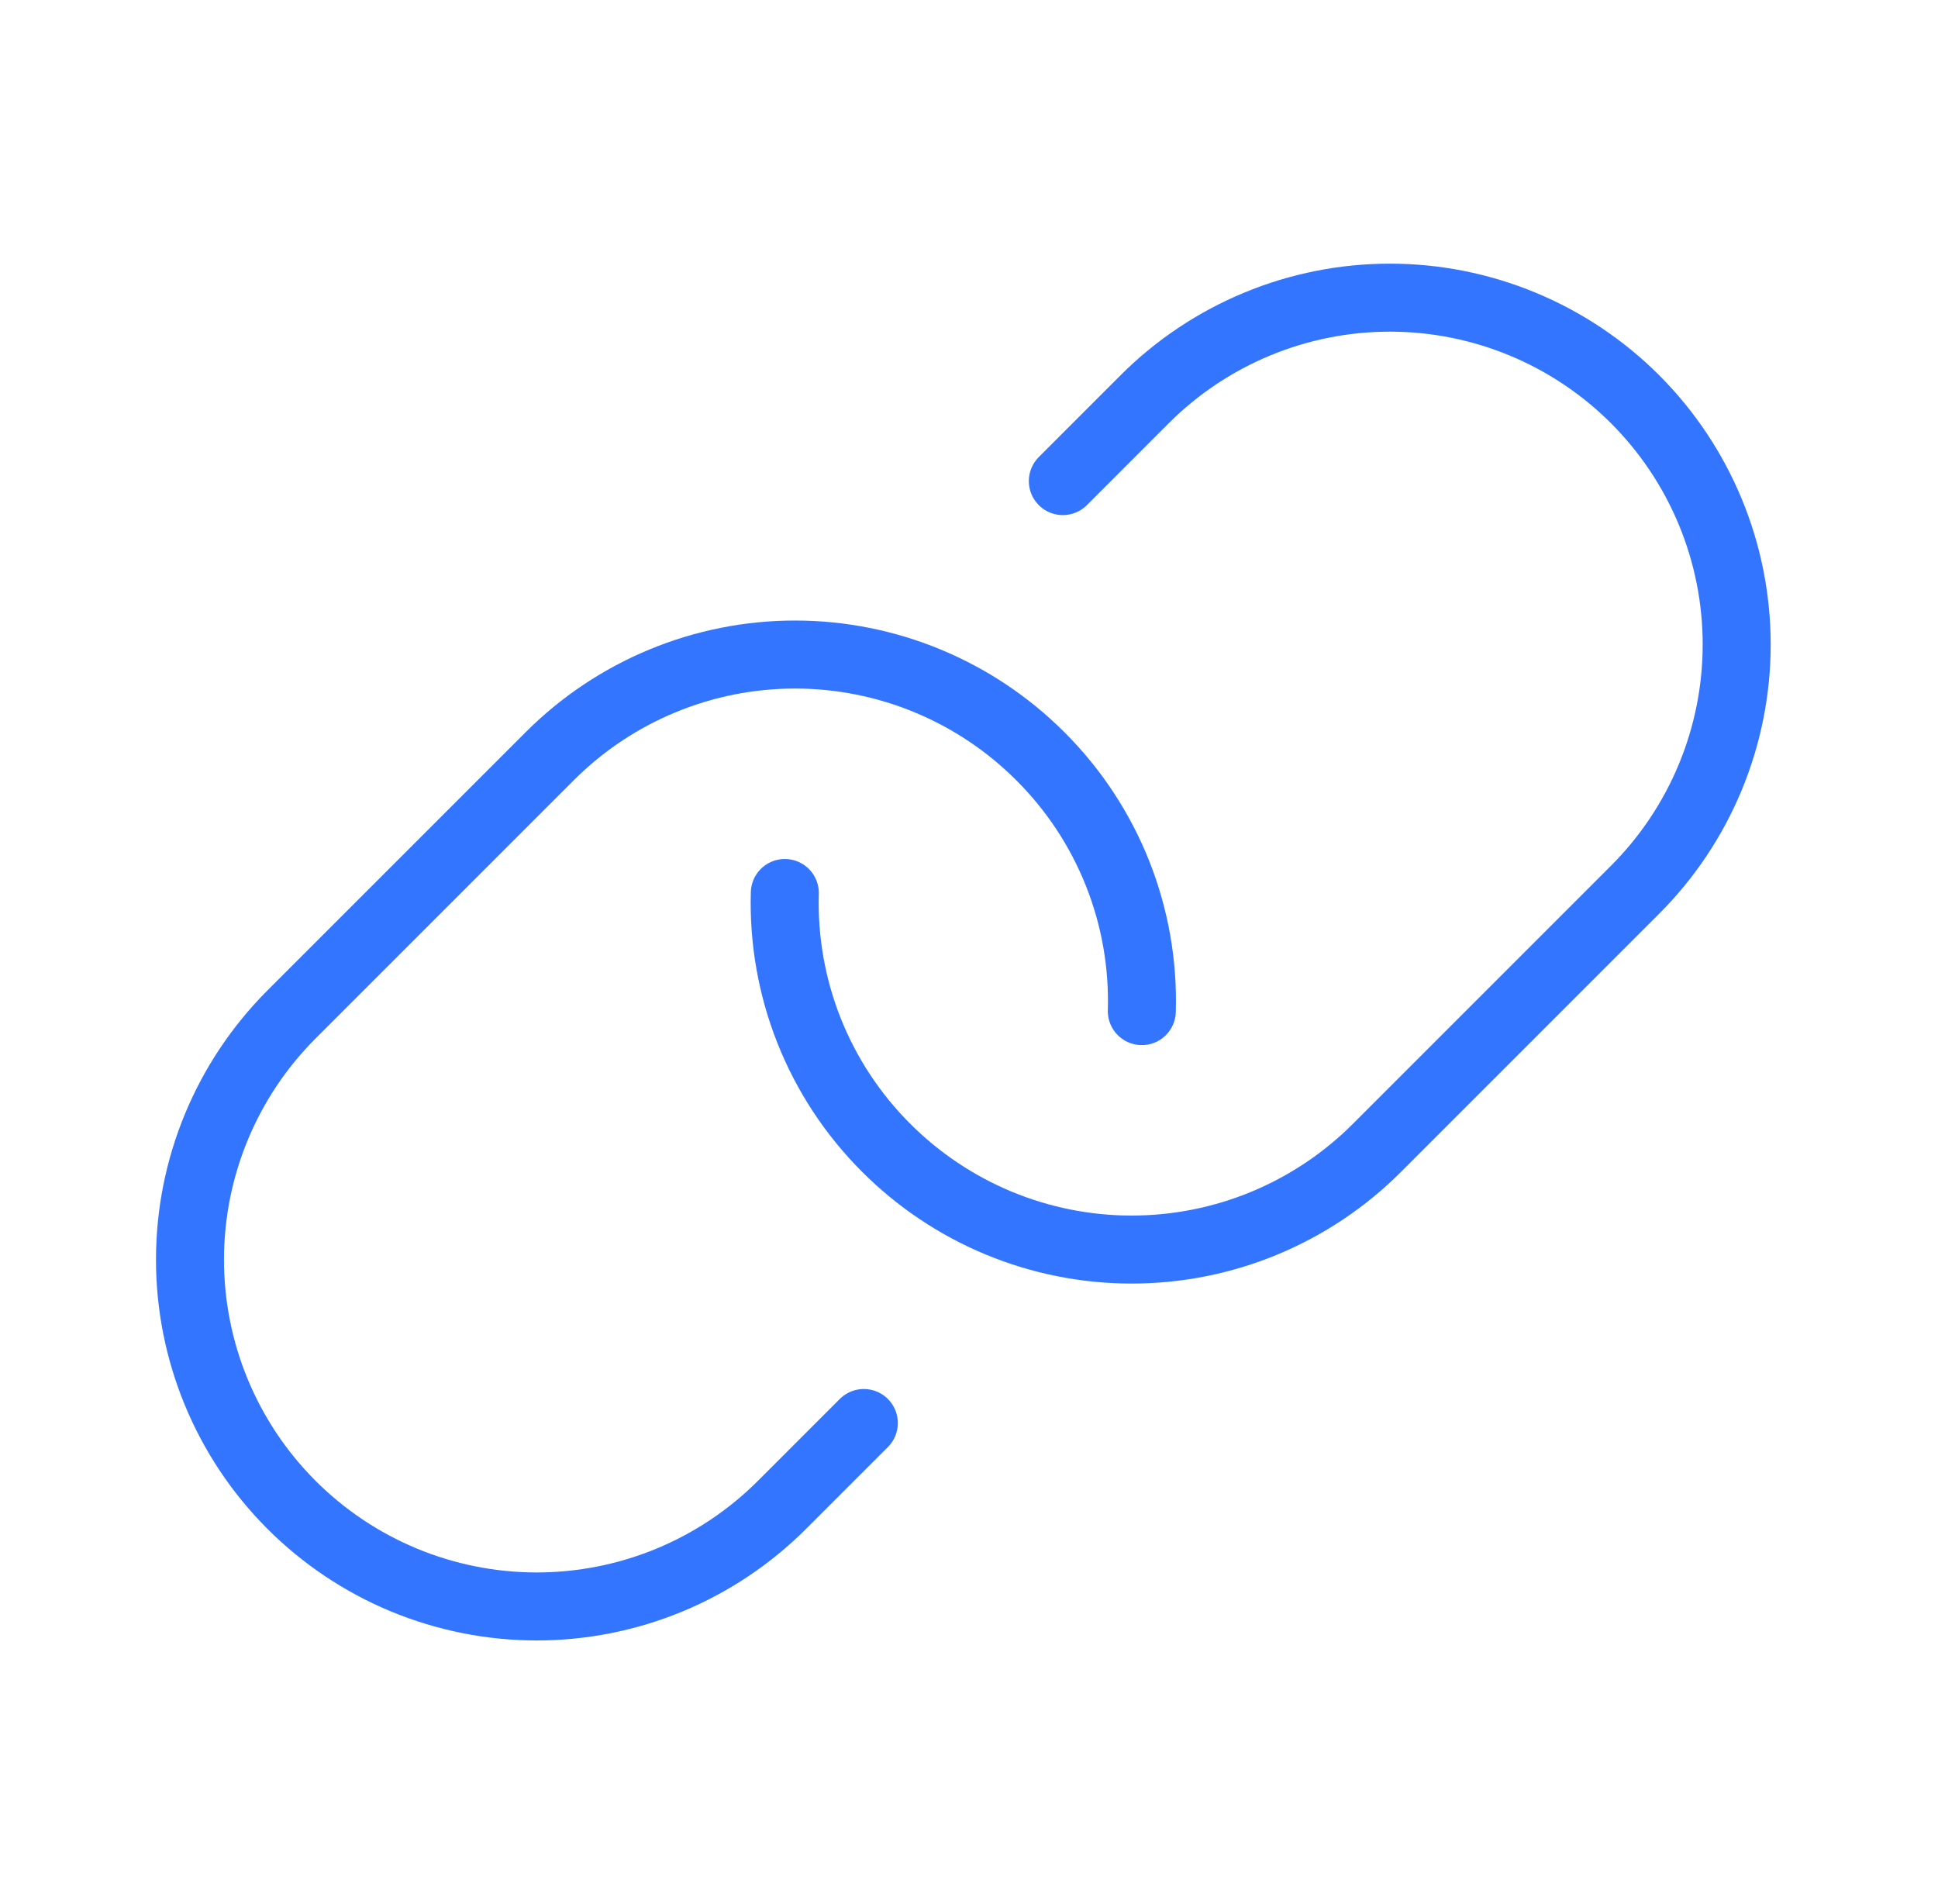 <svg width="57" height="56" viewBox="0 0 57 56" fill="none" xmlns="http://www.w3.org/2000/svg">
<path d="M31.26 14.149L33.666 11.742C34.613 10.795 35.738 10.044 36.975 9.531C38.213 9.018 39.539 8.754 40.879 8.754C42.218 8.754 43.544 9.018 44.782 9.531C46.019 10.044 47.144 10.795 48.091 11.742C49.038 12.689 49.789 13.814 50.302 15.051C50.815 16.289 51.079 17.615 51.079 18.955C51.079 20.294 50.815 21.62 50.302 22.858C49.789 24.095 49.038 25.22 48.091 26.167L42.758 31.5L40.496 33.762C39.548 34.71 38.422 35.462 37.183 35.975C35.944 36.488 34.616 36.751 33.275 36.75C31.934 36.749 30.606 36.483 29.368 35.969C28.13 35.454 27.005 34.7 26.058 33.751C25.078 32.771 24.309 31.602 23.797 30.314C23.286 29.026 23.043 27.648 23.083 26.263" stroke="#3375FF" stroke-width="2" stroke-linecap="round" stroke-linejoin="round"/>
<path d="M25.407 41.851L23 44.258C22.052 45.206 20.926 45.958 19.687 46.471C18.448 46.983 17.12 47.247 15.779 47.246C14.438 47.245 13.111 46.979 11.872 46.465C10.634 45.95 9.509 45.196 8.563 44.247C6.655 42.333 5.585 39.74 5.588 37.037C5.59 34.335 6.665 31.744 8.576 29.833L16.171 22.238C17.118 21.291 18.242 20.54 19.48 20.027C20.717 19.514 22.044 19.25 23.383 19.25C24.723 19.25 26.049 19.514 27.286 20.027C28.524 20.54 29.648 21.291 30.595 22.238C31.579 23.218 32.352 24.388 32.866 25.678C33.38 26.968 33.624 28.349 33.583 29.737" stroke="#3375FF" stroke-width="2" stroke-linecap="round" stroke-linejoin="round"/>
</svg>
